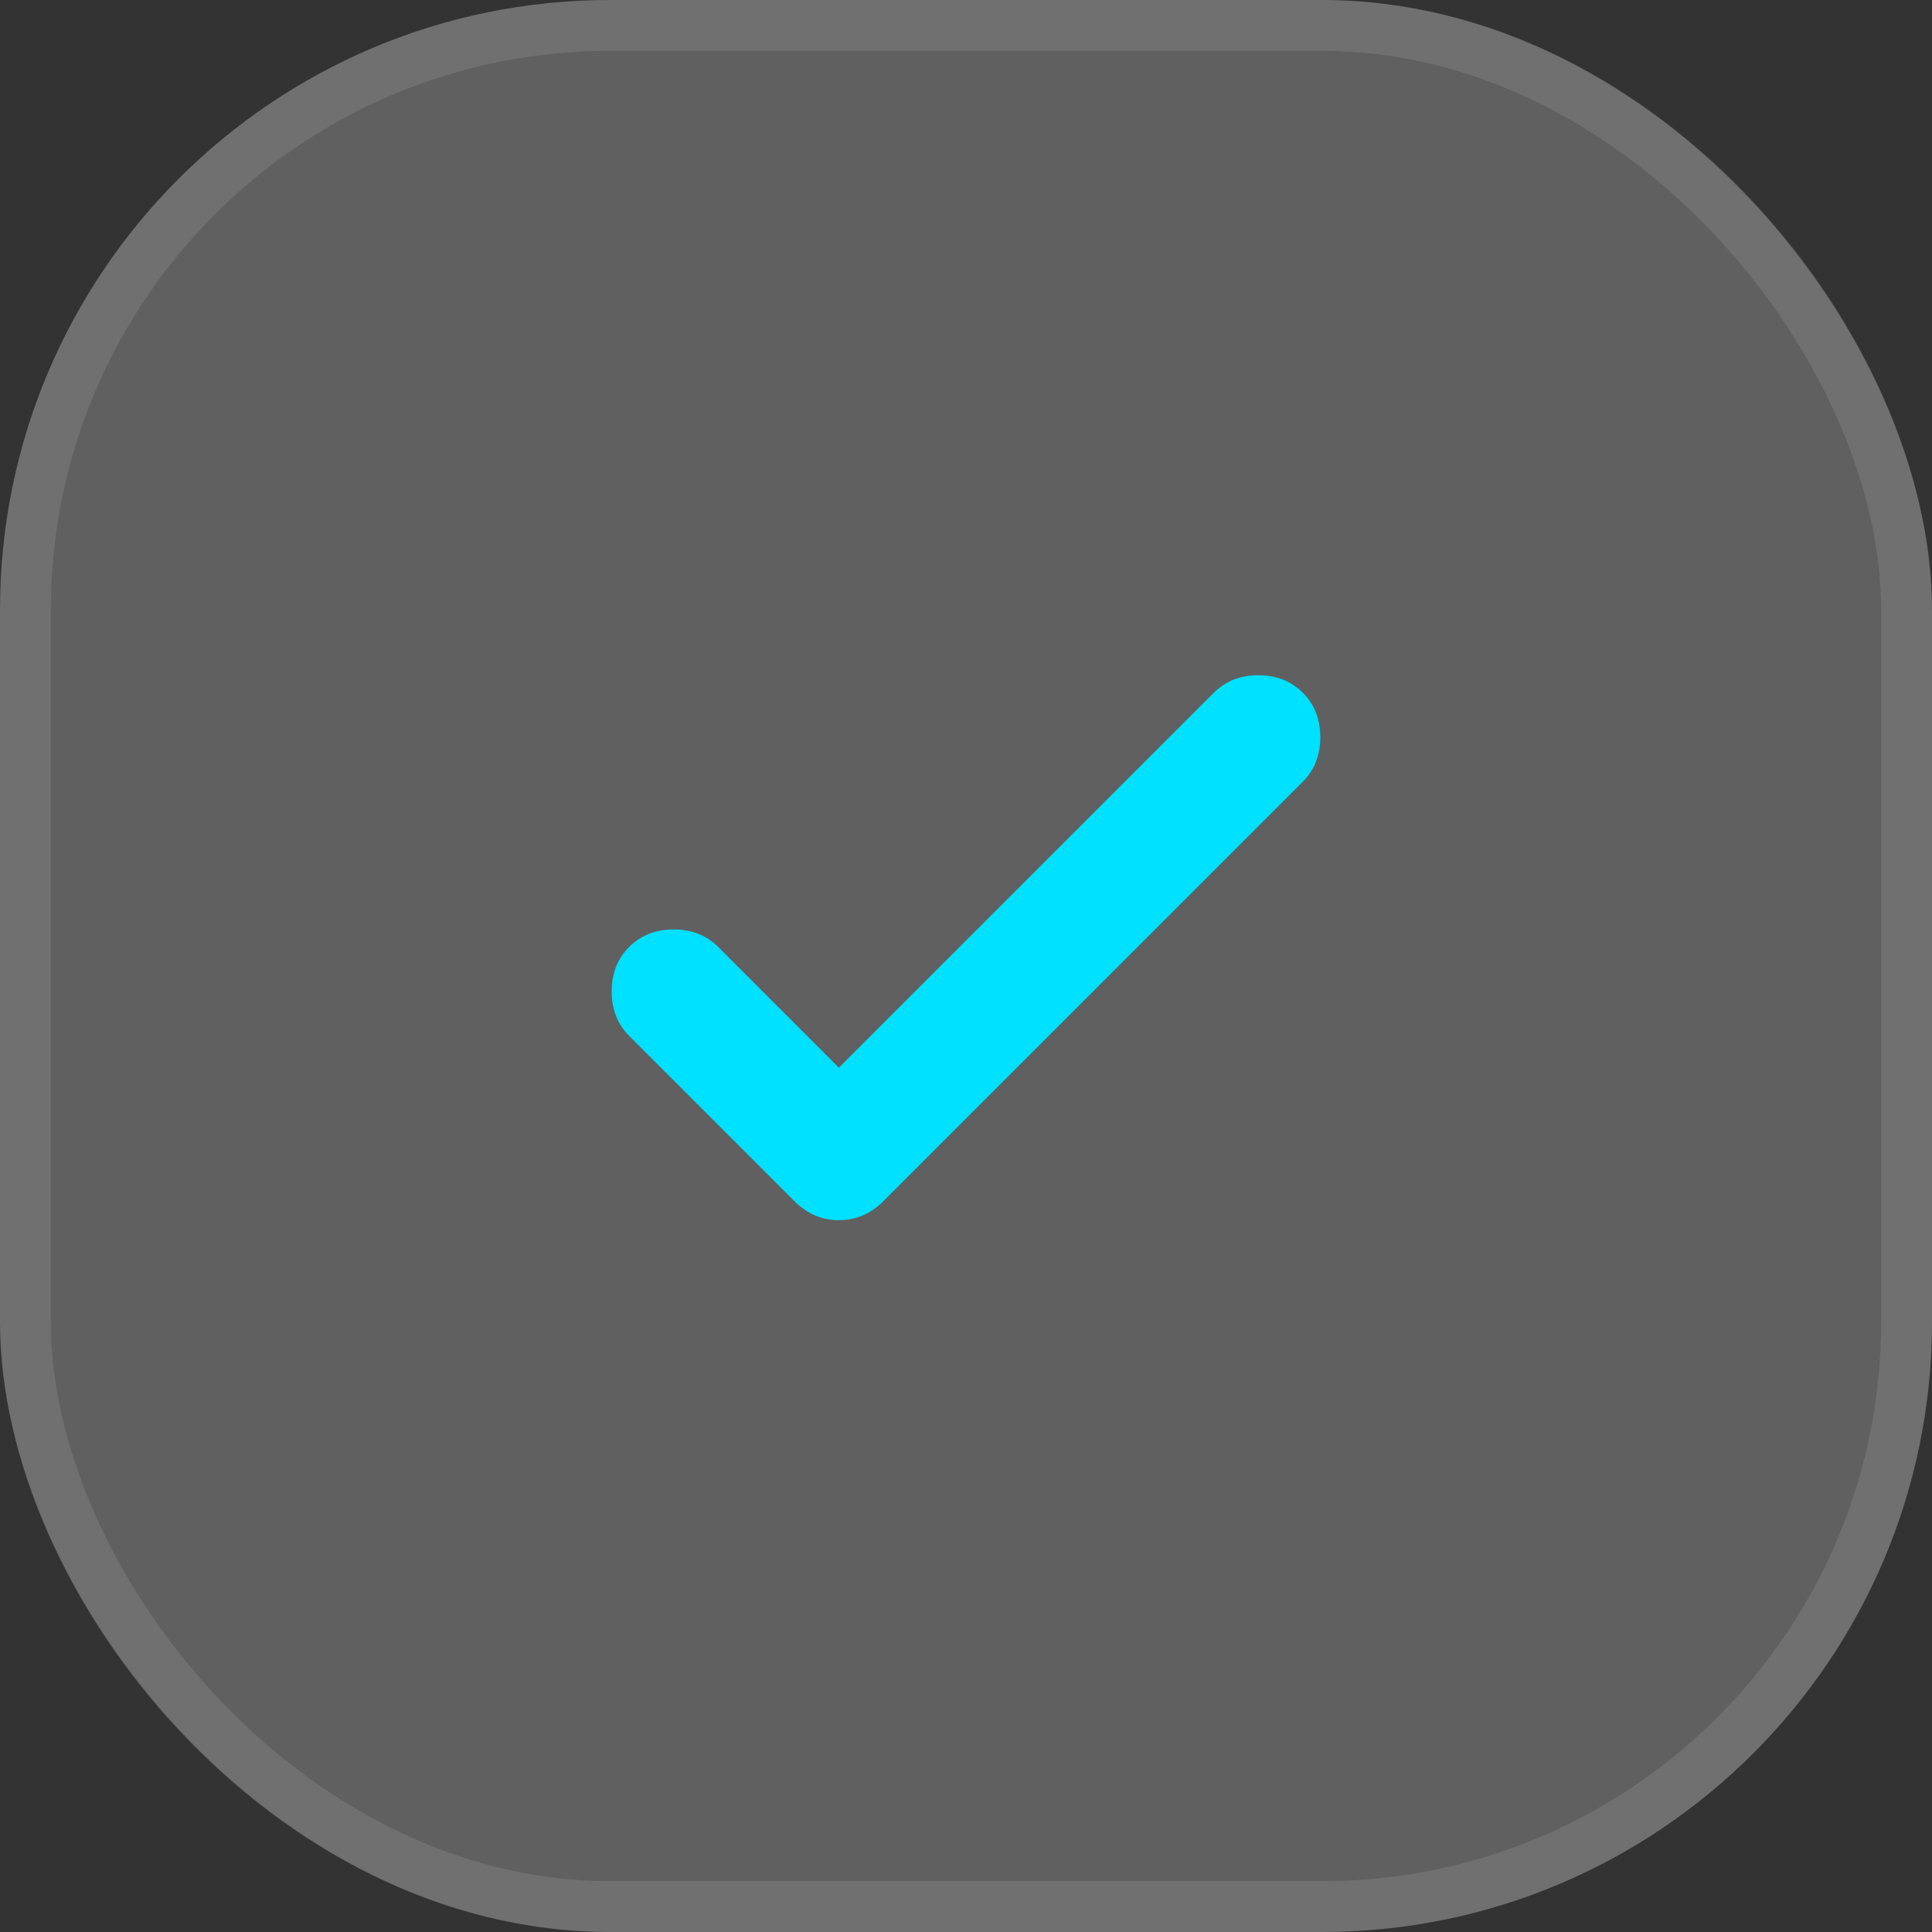 <?xml version="1.0" encoding="UTF-8"?> <svg xmlns="http://www.w3.org/2000/svg" width="38" height="38" viewBox="0 0 38 38" fill="none"><rect x="0" y="0" width="38" height="38" fill="#333333" stroke="none"/><rect width="38" height="38" rx="12" fill="white" fill-opacity="0.22"></rect><rect x="0.5" y="0.5" width="37" height="37" rx="11.5" stroke="white" stroke-opacity="0.1"></rect><path d="M16.5 21L23.875 13.625C24.104 13.396 24.396 13.281 24.75 13.281C25.104 13.281 25.396 13.396 25.625 13.625C25.854 13.854 25.969 14.146 25.969 14.5C25.969 14.854 25.854 15.146 25.625 15.375L17.375 23.625C17.125 23.875 16.833 24 16.5 24C16.167 24 15.875 23.875 15.625 23.625L12.375 20.375C12.146 20.146 12.031 19.854 12.031 19.5C12.031 19.146 12.146 18.854 12.375 18.625C12.604 18.396 12.896 18.281 13.25 18.281C13.604 18.281 13.896 18.396 14.125 18.625L16.5 21Z" fill="#00E0FF"></path></svg> 